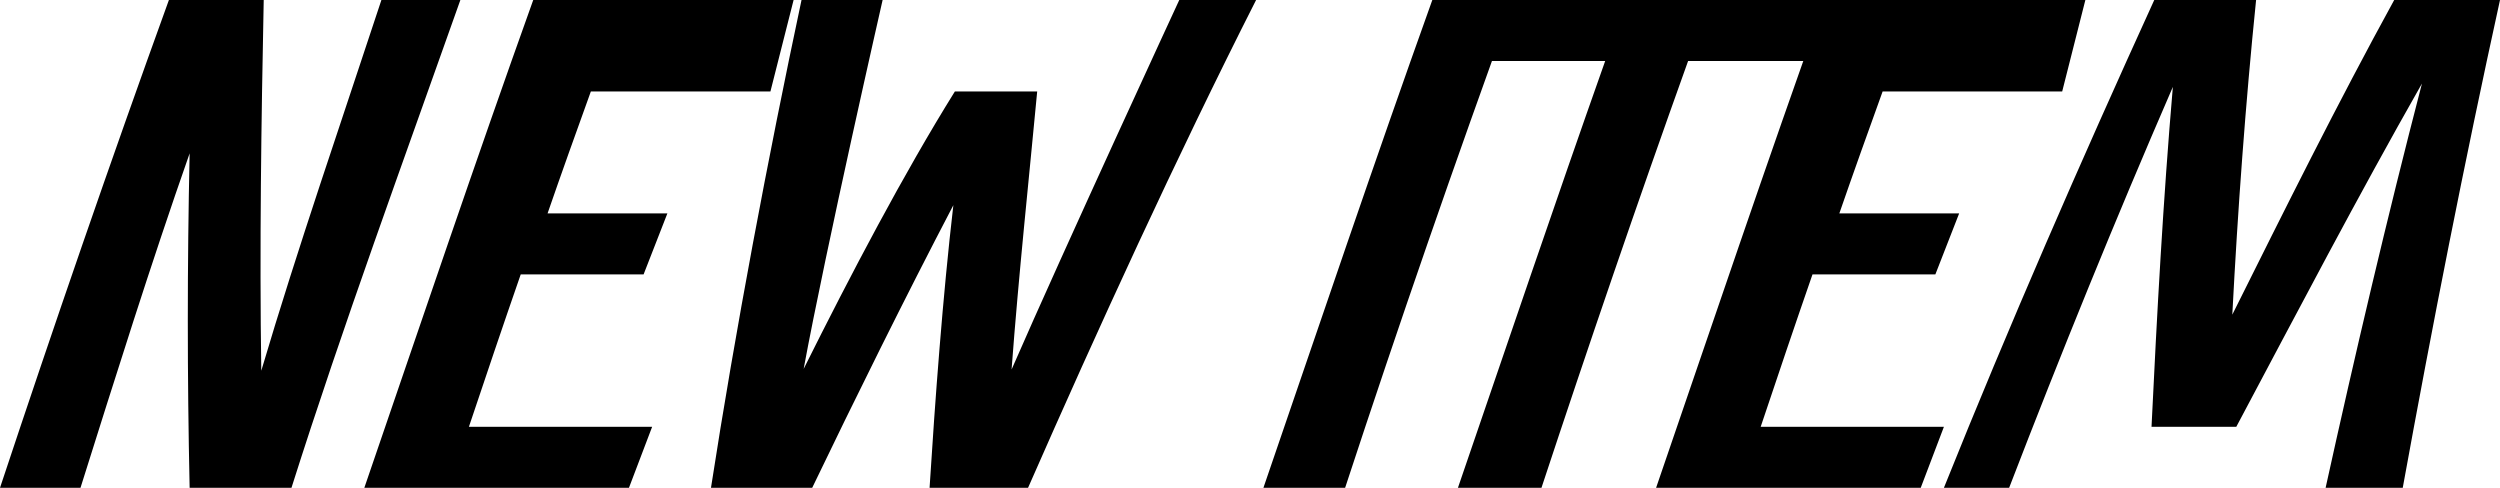 <?xml version="1.0" encoding="UTF-8"?><svg id="_イヤー_2" xmlns="http://www.w3.org/2000/svg" viewBox="0 0 82 16"><g id="txt"><g><path d="M15.1,0c-1.87,5.29-3.85,10.67-5.54,16h-3.34c-.08-3.65-.08-7.32,0-10.97-1.28,3.65-2.43,7.32-3.58,10.97H0C1.77,10.67,3.61,5.33,5.54,0h3.11c-.08,3.96-.14,8.14-.08,12.16,1.19-4.02,2.64-8.21,3.94-12.16h2.59Z"/><path d="M25.27,3h-5.89c-.48,1.33-.96,2.67-1.42,4h3.93l-.78,2h-4.03c-.58,1.67-1.14,3.33-1.7,5h6.01l-.76,2H11.95c1.83-5.33,3.63-10.67,5.54-16h8.54l-.76,3Z"/><path d="M41.2,0c-2.62,5.17-5.21,10.83-7.48,16h-3.23c.18-2.85,.43-6.26,.78-9.27-1.59,3.04-3.25,6.4-4.63,9.27h-3.32c.8-5.17,1.87-10.83,2.97-16h2.66s-1.86,8.15-2.59,12.1c1.54-3.09,3.29-6.42,4.96-9.1h2.7c-.25,2.67-.61,6.03-.84,9.12,1.73-3.97,5.5-12.12,5.5-12.12h2.53Z"/><path d="M41.44,16c1.83-5.33,3.63-10.67,5.54-16h2.68c-1.94,5.33-3.79,10.67-5.54,16h-2.68Z"/><path d="M59.5,2h-4.13c-1.67,4.66-3.27,9.34-4.81,14h-2.74c1.6-4.66,3.18-9.34,4.83-14h-4.09l.82-2h10.94l-.82,2Z"/><path d="M67.64,3h-5.89c-.48,1.33-.96,2.67-1.42,4h3.93l-.78,2h-4.03c-.58,1.67-1.14,3.33-1.7,5h6.01l-.76,2h-8.68c1.83-5.33,3.63-10.67,5.54-16h8.54l-.76,3Z"/><path d="M82,0c-1.17,5.33-2.22,10.67-3.19,16h-2.53c.97-4.4,2.01-8.83,3.16-13.26-2.12,3.73-4.08,7.48-6.09,11.26h-2.78c.18-3.73,.38-7.42,.7-11.15-1.9,4.38-3.68,8.76-5.37,13.15h-2.14c2.14-5.33,4.47-10.67,6.9-16h3.34c-.35,3.43-.6,6.87-.78,10.32,1.73-3.47,3.44-6.91,5.31-10.32h3.48Z"/></g></g></svg>